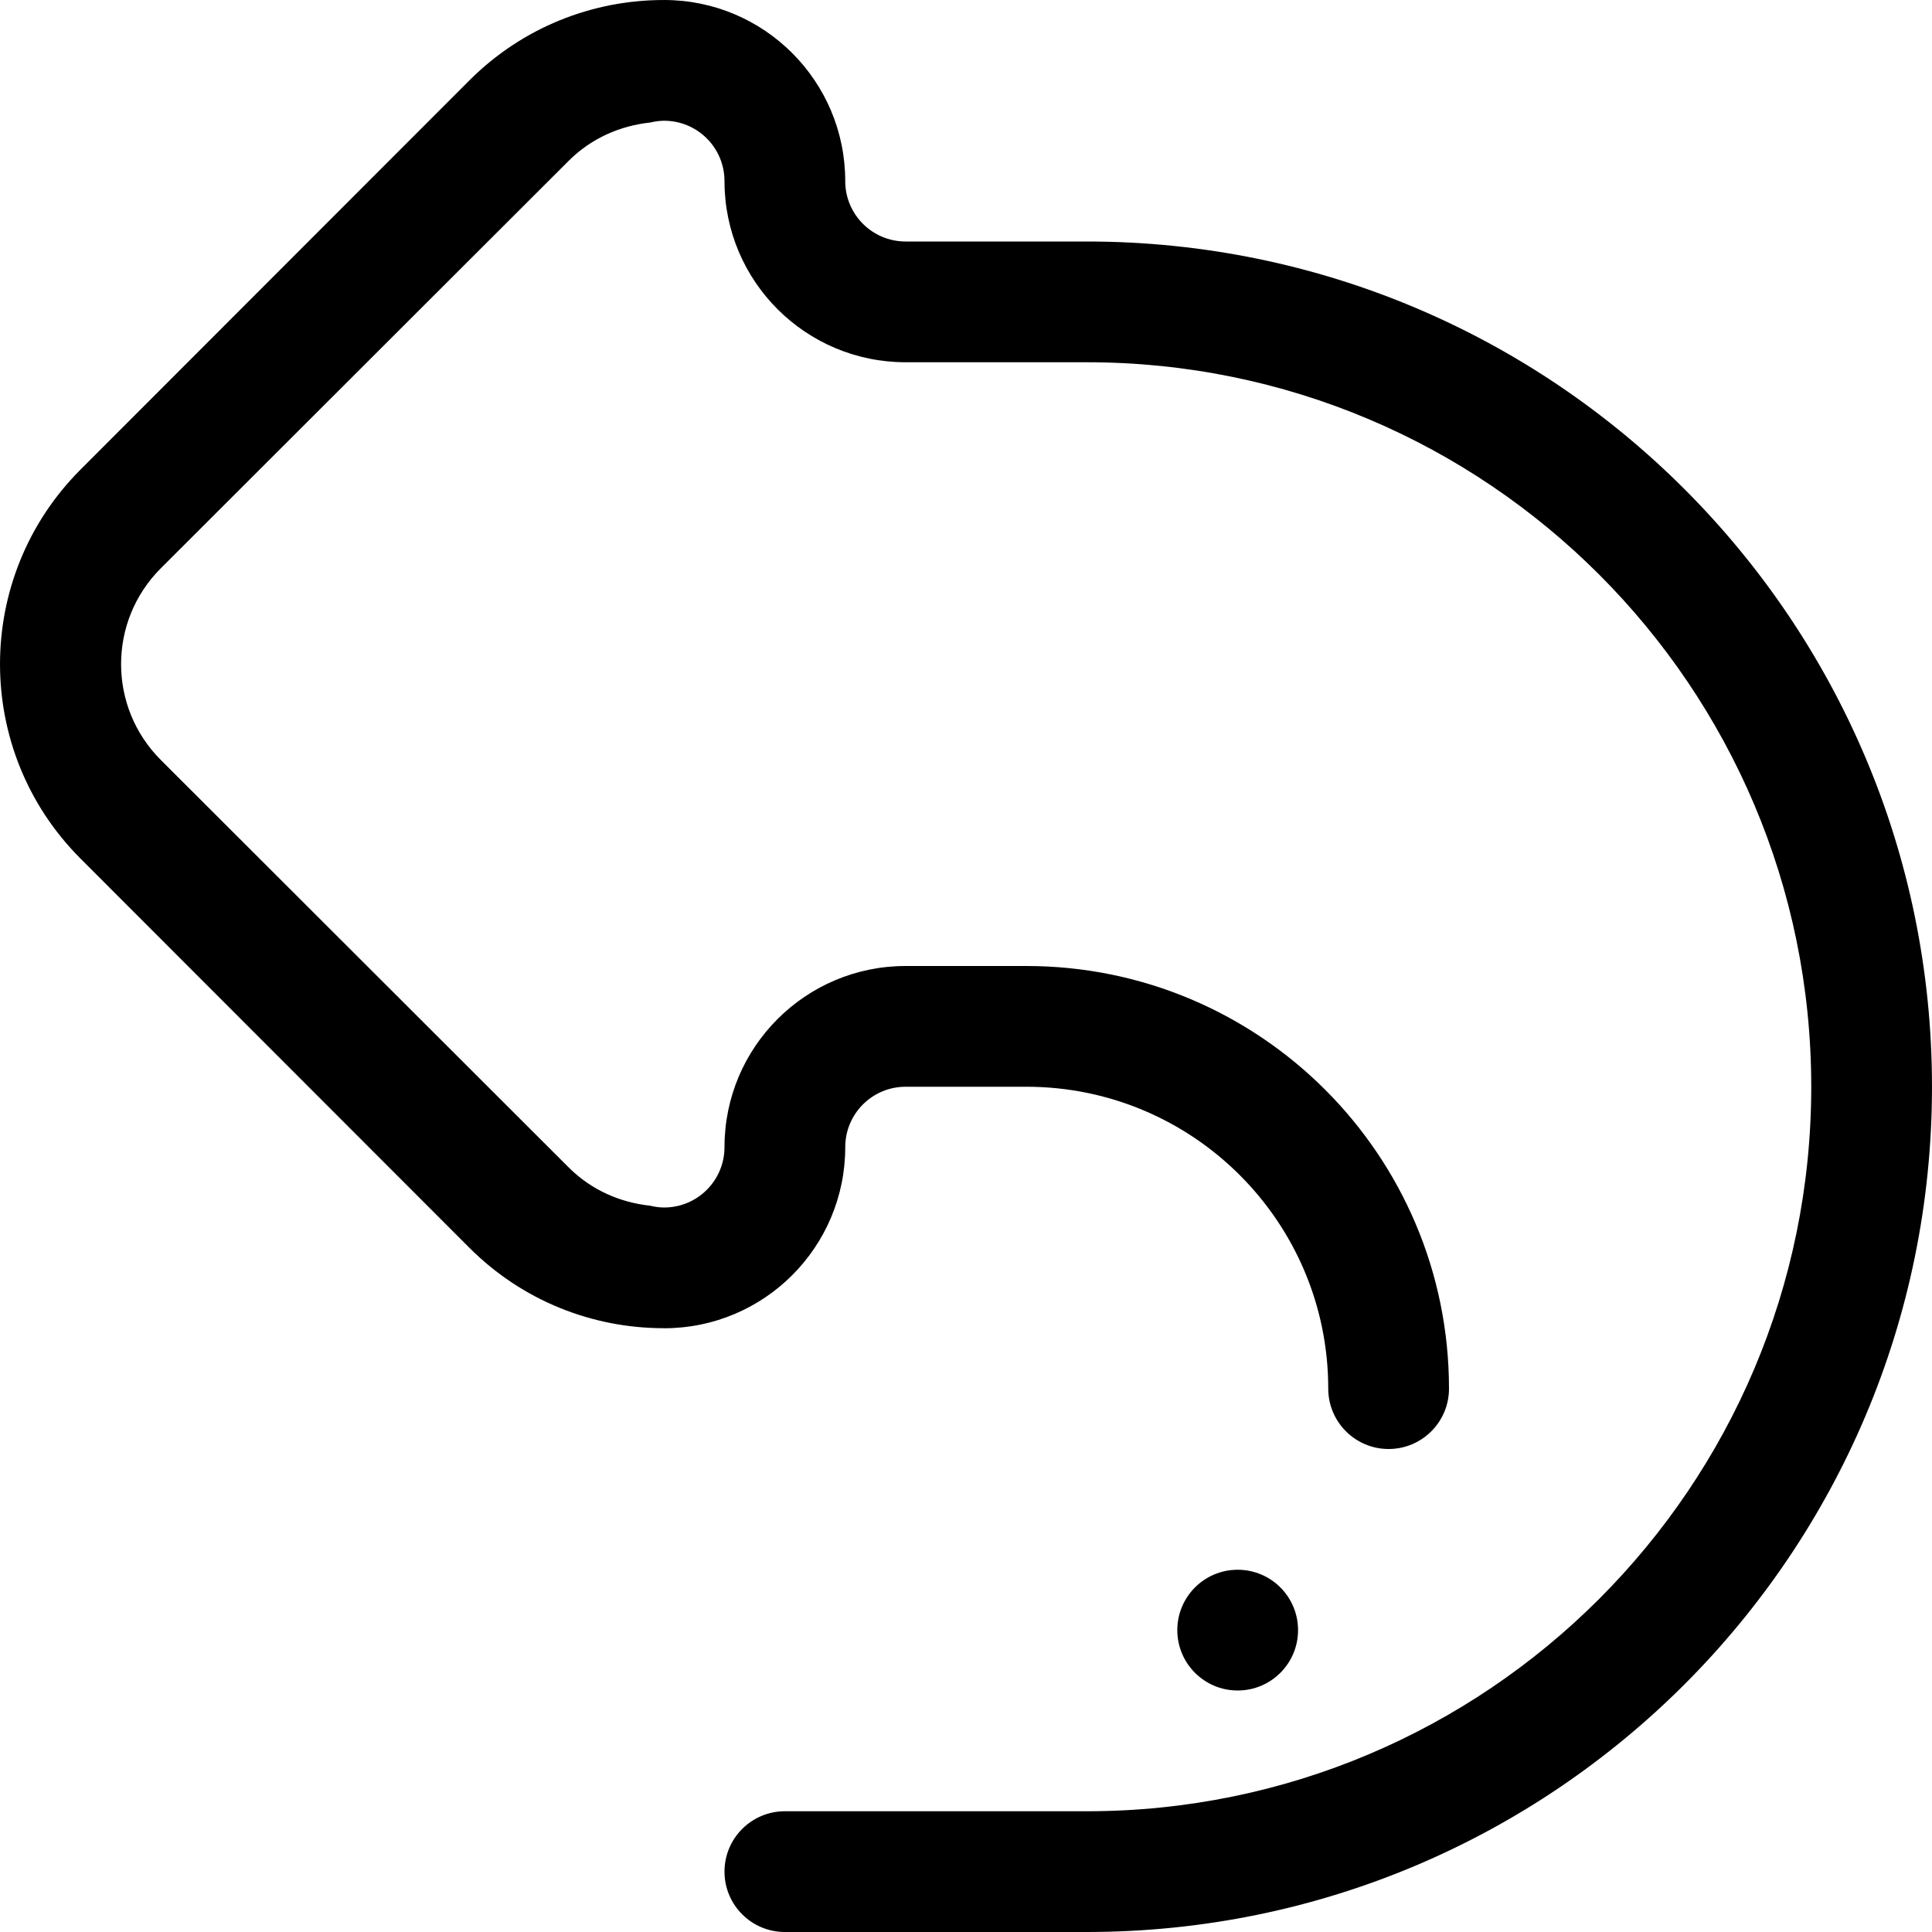 <?xml version="1.0" encoding="utf-8"?>
<!-- Generator: Adobe Illustrator 16.0.0, SVG Export Plug-In . SVG Version: 6.00 Build 0)  -->
<!DOCTYPE svg PUBLIC "-//W3C//DTD SVG 1.1//EN" "http://www.w3.org/Graphics/SVG/1.1/DTD/svg11.dtd">
<svg version="1.1" id="Layer_8" xmlns="http://www.w3.org/2000/svg" xmlns:xlink="http://www.w3.org/1999/xlink" x="0px" y="0px"
	 width="512px" height="512px" viewBox="0 0 512 512" enable-background="new 0 0 512 512" xml:space="preserve">
<path fill-rule="evenodd" clip-rule="evenodd" d="M343.998,432c0,8.836-7.164,16-16,16s-16-7.164-16-16s7.164-16,16-16
	S343.998,423.164,343.998,432z M287.998,512h-80c-8.836,0-16-7.164-16-16s7.164-16,16-16h80c106.039,0,192-85.961,192-192
	s-85.961-192-192-192h-48c-26.508,0-48-21.492-48-48c0-8.836-7.164-16-16-16c-1.281,0-2.508,0.191-3.703,0.473
	c-7.875,0.844-15.547,4.113-21.586,10.145L42.623,150.594c-14.047,14.031-14.047,36.781,0,50.812l108.086,107.977
	c6.039,6.031,13.711,9.305,21.586,10.141c1.195,0.289,2.422,0.477,3.703,0.477c8.836,0,16-7.164,16-16c0-26.508,21.492-48,48-48h32
	c61.859,0,112,50.141,112,112c0,8.836-7.164,16-16,16s-16-7.164-16-16c0-44.18-35.82-80-80-80l0,0h-32c-8.836,0-16,7.164-16,16
	c0,26.508-21.492,48-48,48c-0.094,0-0.18-0.023-0.273-0.031v0.016c-18.602-0.039-37.18-7.141-51.367-21.344L21.342,227.543
	c-28.453-28.469-28.453-74.629,0-103.102L124.357,21.34c14.188-14.195,32.766-21.301,51.367-21.336v0.023
	c0.094,0,0.18-0.027,0.273-0.027c26.508,0,48,21.492,48,48c0,8.836,7.164,16,16,16h48c123.711,0,224,100.289,224,224
	S411.709,512,287.998,512z"/>
</svg>
